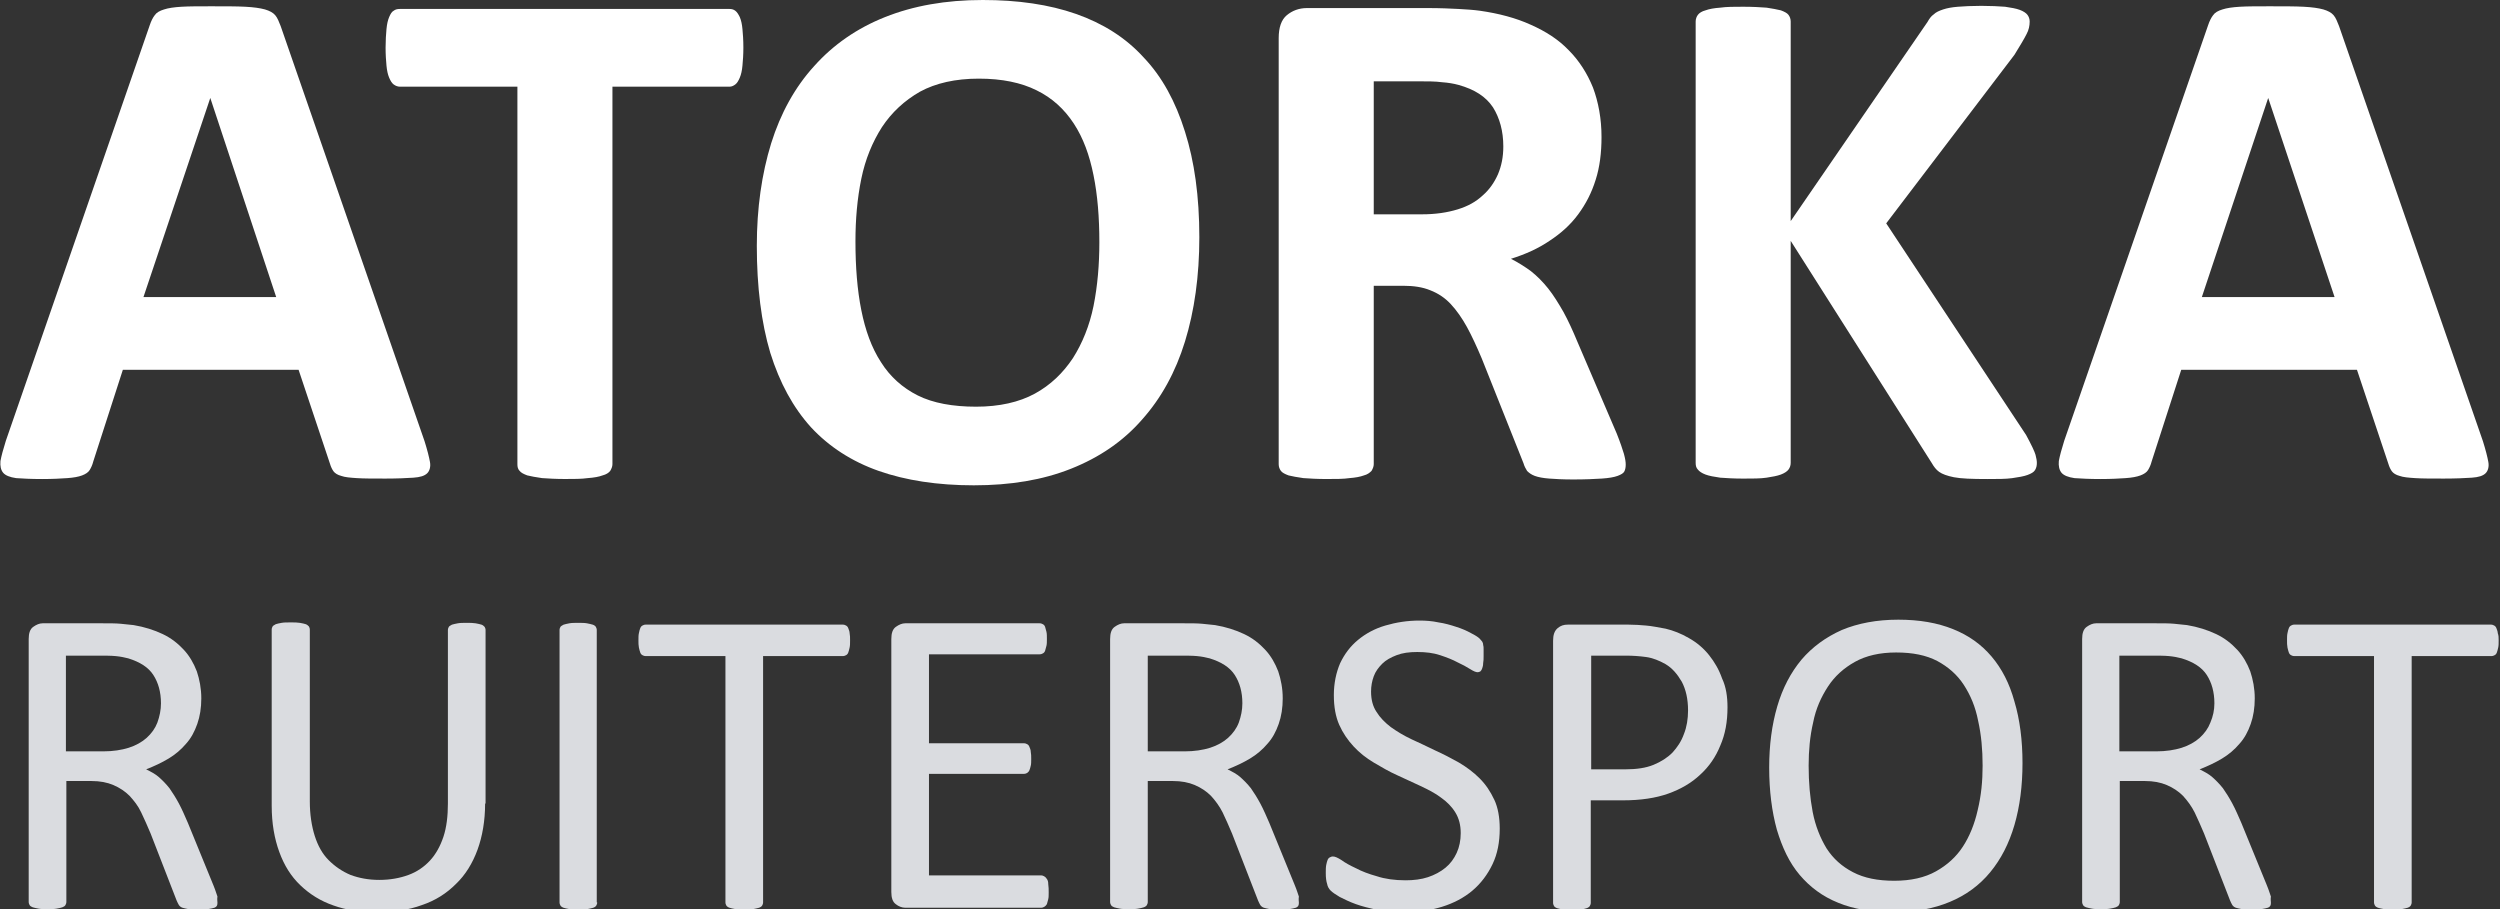 <svg xmlns="http://www.w3.org/2000/svg" width="132" height="48" viewBox="0 0 132 48" fill="none"><rect x="0" y="0" width="132" height="48" fill="#333333" stroke="none"/><g clip-path="url(#clip0_3598_8889)"><path d="M22.418 23.3C22.56 23.751 22.655 24.13 22.702 24.391C22.75 24.652 22.679 24.866 22.56 24.985C22.418 25.127 22.182 25.198 21.826 25.222C21.471 25.245 20.974 25.269 20.359 25.269C19.72 25.269 19.199 25.269 18.844 25.245C18.489 25.222 18.204 25.198 18.015 25.127C17.826 25.079 17.684 24.985 17.613 24.89C17.542 24.795 17.471 24.652 17.423 24.486L15.766 19.527H6.486L4.924 24.368C4.877 24.557 4.806 24.7 4.735 24.818C4.664 24.937 4.522 25.032 4.332 25.103C4.143 25.174 3.882 25.222 3.551 25.245C3.22 25.269 2.77 25.293 2.225 25.293C1.633 25.293 1.184 25.269 0.852 25.245C0.521 25.198 0.284 25.103 0.166 24.961C0.047 24.818 6.76028e-05 24.605 0.024 24.344C0.071 24.083 0.166 23.727 0.308 23.276L7.907 1.329C7.978 1.115 8.073 0.925 8.167 0.807C8.262 0.664 8.428 0.569 8.664 0.498C8.877 0.427 9.185 0.379 9.588 0.356C9.99 0.332 10.511 0.332 11.15 0.332C11.908 0.332 12.499 0.332 12.949 0.356C13.399 0.379 13.73 0.427 13.991 0.498C14.227 0.569 14.417 0.664 14.535 0.807C14.654 0.949 14.725 1.139 14.819 1.376L22.418 23.3ZM11.103 5.172L7.575 15.684H14.583L11.103 5.172Z" fill="white"></path><path d="M39.25 2.513C39.25 2.893 39.226 3.201 39.202 3.462C39.179 3.723 39.131 3.937 39.06 4.103C38.989 4.269 38.918 4.388 38.824 4.459C38.729 4.53 38.634 4.577 38.516 4.577H32.337V24.508C32.337 24.627 32.29 24.745 32.219 24.864C32.148 24.959 32.006 25.054 31.816 25.101C31.627 25.173 31.367 25.22 31.035 25.244C30.704 25.291 30.301 25.291 29.828 25.291C29.355 25.291 28.952 25.267 28.621 25.244C28.289 25.196 28.029 25.149 27.839 25.101C27.65 25.03 27.508 24.959 27.437 24.864C27.342 24.769 27.319 24.651 27.319 24.508V4.577H21.116C20.998 4.577 20.88 4.53 20.785 4.459C20.69 4.388 20.619 4.269 20.548 4.103C20.477 3.937 20.43 3.723 20.406 3.462C20.382 3.201 20.359 2.893 20.359 2.513C20.359 2.134 20.382 1.801 20.406 1.54C20.43 1.279 20.477 1.066 20.548 0.9C20.619 0.734 20.69 0.615 20.785 0.568C20.88 0.496 20.974 0.473 21.116 0.473H38.516C38.634 0.473 38.729 0.496 38.824 0.568C38.918 0.639 38.989 0.757 39.06 0.9C39.131 1.066 39.179 1.279 39.202 1.54C39.226 1.801 39.25 2.11 39.25 2.513Z" fill="white"></path><path d="M63.325 12.528C63.325 14.569 63.065 16.419 62.567 18.033C62.07 19.646 61.313 21.022 60.295 22.161C59.301 23.3 58.046 24.154 56.554 24.747C55.063 25.341 53.359 25.625 51.417 25.625C49.5 25.625 47.819 25.364 46.399 24.866C44.978 24.368 43.771 23.585 42.824 22.564C41.877 21.52 41.167 20.215 40.67 18.626C40.197 17.036 39.96 15.138 39.96 12.979C39.96 10.986 40.22 9.182 40.717 7.569C41.215 5.979 41.972 4.603 42.99 3.488C43.984 2.373 45.239 1.495 46.73 0.902C48.222 0.308 49.926 0 51.891 0C53.737 0 55.395 0.237 56.815 0.736C58.235 1.234 59.443 1.993 60.389 3.037C61.36 4.057 62.07 5.362 62.567 6.952C63.065 8.518 63.325 10.369 63.325 12.528ZM58.046 12.789C58.046 11.484 57.951 10.298 57.738 9.254C57.525 8.186 57.194 7.284 56.697 6.525C56.199 5.766 55.56 5.173 54.732 4.769C53.927 4.366 52.909 4.152 51.678 4.152C50.447 4.152 49.405 4.39 48.577 4.84C47.748 5.315 47.085 5.932 46.565 6.715C46.067 7.498 45.689 8.399 45.476 9.443C45.263 10.487 45.168 11.579 45.168 12.742C45.168 14.094 45.263 15.304 45.476 16.372C45.689 17.439 46.02 18.365 46.517 19.124C46.991 19.883 47.654 20.477 48.458 20.88C49.263 21.283 50.305 21.473 51.536 21.473C52.767 21.473 53.809 21.236 54.637 20.785C55.466 20.334 56.128 19.694 56.649 18.91C57.146 18.128 57.525 17.202 57.738 16.158C57.951 15.091 58.046 13.975 58.046 12.789Z" fill="white"></path><path d="M85.838 24.533C85.838 24.675 85.814 24.794 85.767 24.889C85.72 24.983 85.601 25.055 85.412 25.126C85.222 25.197 84.938 25.244 84.583 25.268C84.204 25.292 83.707 25.316 83.068 25.316C82.524 25.316 82.098 25.292 81.79 25.268C81.482 25.244 81.222 25.197 81.032 25.126C80.843 25.055 80.725 24.96 80.63 24.865C80.559 24.746 80.488 24.628 80.441 24.461L78.239 18.933C77.978 18.316 77.718 17.747 77.458 17.272C77.197 16.797 76.913 16.394 76.606 16.062C76.298 15.73 75.943 15.492 75.517 15.326C75.114 15.16 74.641 15.089 74.096 15.089H72.534V24.509C72.534 24.628 72.486 24.746 72.415 24.865C72.321 24.96 72.202 25.055 72.013 25.102C71.824 25.173 71.563 25.221 71.255 25.244C70.948 25.292 70.522 25.292 70.025 25.292C69.551 25.292 69.149 25.268 68.817 25.244C68.486 25.197 68.225 25.149 68.036 25.102C67.847 25.031 67.704 24.96 67.633 24.865C67.562 24.77 67.515 24.651 67.515 24.509V2.015C67.515 1.446 67.657 1.043 67.941 0.805C68.225 0.568 68.58 0.426 69.007 0.426H75.398C76.037 0.426 76.582 0.45 77.008 0.473C77.434 0.497 77.813 0.521 78.144 0.568C79.138 0.711 80.038 0.948 80.819 1.304C81.624 1.66 82.287 2.087 82.832 2.656C83.376 3.202 83.802 3.866 84.11 4.625C84.394 5.385 84.56 6.263 84.56 7.235C84.56 8.066 84.465 8.825 84.252 9.49C84.039 10.178 83.731 10.771 83.329 11.316C82.926 11.862 82.429 12.313 81.814 12.716C81.222 13.12 80.535 13.428 79.778 13.665C80.156 13.855 80.488 14.069 80.819 14.306C81.151 14.567 81.459 14.876 81.743 15.232C82.027 15.587 82.287 16.015 82.547 16.465C82.808 16.94 83.044 17.462 83.281 18.031L85.365 22.895C85.554 23.37 85.672 23.726 85.743 23.963C85.814 24.224 85.838 24.39 85.838 24.533ZM79.375 7.734C79.375 6.927 79.186 6.239 78.831 5.669C78.452 5.1 77.86 4.72 77.008 4.483C76.748 4.412 76.463 4.364 76.132 4.341C75.801 4.293 75.351 4.293 74.783 4.293H72.534V11.316H75.091C75.801 11.316 76.416 11.222 76.961 11.056C77.505 10.889 77.931 10.652 78.286 10.32C78.641 10.011 78.902 9.632 79.091 9.205C79.281 8.754 79.375 8.279 79.375 7.734Z" fill="white"></path><path d="M107.546 24.439C107.546 24.581 107.522 24.7 107.451 24.819C107.38 24.937 107.238 25.009 107.049 25.08C106.859 25.151 106.575 25.198 106.244 25.246C105.913 25.293 105.463 25.293 104.942 25.293C104.113 25.293 103.522 25.27 103.166 25.198C102.811 25.127 102.551 25.032 102.385 24.914C102.22 24.795 102.101 24.629 102.006 24.463L94.549 12.718V24.439C94.549 24.581 94.502 24.7 94.431 24.795C94.36 24.89 94.218 24.985 94.029 25.056C93.839 25.127 93.579 25.175 93.271 25.222C92.963 25.27 92.537 25.27 92.04 25.27C91.567 25.27 91.164 25.246 90.833 25.222C90.501 25.175 90.241 25.127 90.052 25.056C89.862 24.985 89.72 24.89 89.649 24.795C89.555 24.7 89.531 24.581 89.531 24.439V1.139C89.531 0.997 89.578 0.878 89.649 0.783C89.72 0.688 89.862 0.593 90.052 0.546C90.241 0.475 90.501 0.427 90.833 0.404C91.164 0.356 91.567 0.356 92.04 0.356C92.537 0.356 92.94 0.38 93.271 0.404C93.579 0.451 93.839 0.498 94.029 0.546C94.218 0.617 94.36 0.688 94.431 0.783C94.502 0.878 94.549 0.997 94.549 1.139V11.674L101.77 1.163C101.864 0.997 101.959 0.854 102.101 0.759C102.22 0.641 102.385 0.57 102.598 0.498C102.811 0.427 103.072 0.38 103.38 0.356C103.687 0.332 104.113 0.309 104.611 0.309C105.108 0.309 105.534 0.332 105.865 0.356C106.197 0.404 106.457 0.451 106.646 0.522C106.836 0.593 106.978 0.688 107.049 0.783C107.12 0.878 107.167 0.997 107.167 1.139C107.167 1.353 107.12 1.59 107.001 1.803C106.883 2.041 106.67 2.397 106.362 2.895L99.592 11.793L106.978 22.968C107.262 23.49 107.428 23.846 107.475 24.012C107.522 24.202 107.546 24.32 107.546 24.439Z" fill="white"></path><path d="M131.1 23.3C131.242 23.751 131.337 24.13 131.384 24.391C131.432 24.652 131.361 24.866 131.242 24.985C131.1 25.127 130.864 25.198 130.509 25.222C130.153 25.245 129.656 25.269 129.041 25.269C128.402 25.269 127.881 25.269 127.526 25.245C127.171 25.222 126.887 25.198 126.697 25.127C126.508 25.079 126.366 24.985 126.295 24.89C126.224 24.795 126.153 24.652 126.105 24.486L124.448 19.527H115.169L113.606 24.368C113.559 24.557 113.488 24.7 113.417 24.818C113.346 24.937 113.204 25.032 113.014 25.103C112.825 25.174 112.565 25.222 112.233 25.245C111.902 25.269 111.452 25.293 110.907 25.293C110.316 25.293 109.866 25.269 109.534 25.245C109.203 25.198 108.966 25.103 108.848 24.961C108.73 24.818 108.682 24.605 108.706 24.344C108.753 24.083 108.848 23.727 108.99 23.276L116.589 1.329C116.66 1.115 116.755 0.925 116.849 0.807C116.944 0.664 117.11 0.569 117.346 0.498C117.56 0.427 117.867 0.379 118.27 0.356C118.672 0.332 119.193 0.332 119.832 0.332C120.59 0.332 121.181 0.332 121.631 0.356C122.081 0.379 122.412 0.427 122.673 0.498C122.91 0.569 123.099 0.664 123.217 0.807C123.336 0.949 123.407 1.139 123.501 1.376L131.1 23.3ZM119.761 5.172L116.258 15.684H123.265L119.761 5.172Z" fill="white"></path><path d="M11.481 47.645C11.481 47.716 11.481 47.763 11.458 47.811C11.434 47.858 11.387 47.906 11.316 47.929C11.245 47.953 11.126 47.977 10.984 48.001C10.842 48.024 10.653 48.024 10.44 48.024C10.25 48.024 10.085 48.024 9.943 48.001C9.824 47.977 9.706 47.953 9.635 47.929C9.564 47.906 9.493 47.858 9.446 47.787C9.398 47.716 9.375 47.645 9.327 47.55L7.954 44.014C7.788 43.611 7.623 43.255 7.457 42.899C7.291 42.543 7.078 42.282 6.842 42.021C6.605 41.784 6.321 41.594 5.989 41.452C5.658 41.31 5.279 41.238 4.829 41.238H3.504V47.621C3.504 47.692 3.48 47.74 3.456 47.787C3.433 47.834 3.362 47.882 3.291 47.906C3.22 47.929 3.125 47.953 2.983 47.977C2.864 48.001 2.699 48.001 2.509 48.001C2.32 48.001 2.154 48.001 2.036 47.977C1.918 47.953 1.799 47.929 1.728 47.906C1.657 47.882 1.586 47.834 1.562 47.787C1.539 47.74 1.515 47.692 1.515 47.621V33.741C1.515 33.432 1.586 33.219 1.752 33.1C1.918 32.981 2.083 32.91 2.249 32.91H5.421C5.8 32.91 6.108 32.91 6.368 32.934C6.628 32.958 6.842 32.981 7.055 33.005C7.623 33.1 8.144 33.266 8.593 33.48C9.043 33.693 9.398 33.978 9.706 34.31C10.014 34.642 10.227 35.022 10.393 35.449C10.534 35.876 10.629 36.351 10.629 36.873C10.629 37.371 10.558 37.822 10.416 38.225C10.274 38.628 10.085 38.984 9.824 39.269C9.564 39.578 9.256 39.839 8.901 40.052C8.546 40.266 8.144 40.455 7.717 40.621C7.954 40.74 8.191 40.859 8.38 41.025C8.57 41.191 8.759 41.381 8.948 41.618C9.114 41.855 9.28 42.116 9.446 42.425C9.611 42.733 9.753 43.065 9.919 43.445L11.268 46.743C11.387 47.028 11.434 47.218 11.481 47.336C11.458 47.502 11.481 47.597 11.481 47.645ZM8.499 37.134C8.499 36.54 8.357 36.042 8.096 35.639C7.836 35.235 7.386 34.951 6.771 34.761C6.581 34.713 6.368 34.666 6.108 34.642C5.871 34.618 5.54 34.618 5.161 34.618H3.48V39.672H5.445C5.966 39.672 6.415 39.601 6.794 39.483C7.173 39.364 7.504 39.174 7.741 38.961C8.002 38.723 8.191 38.462 8.309 38.154C8.428 37.822 8.499 37.489 8.499 37.134Z" fill="#DADCE0"></path><path d="M25.614 42.425C25.614 43.327 25.472 44.157 25.212 44.869C24.951 45.581 24.573 46.198 24.075 46.672C23.578 47.171 22.986 47.55 22.276 47.788C21.566 48.049 20.761 48.167 19.862 48.167C19.033 48.167 18.276 48.049 17.613 47.811C16.926 47.574 16.358 47.218 15.861 46.744C15.364 46.269 15.009 45.7 14.748 44.988C14.488 44.276 14.346 43.469 14.346 42.544V33.243C14.346 33.172 14.37 33.124 14.393 33.077C14.417 33.029 14.488 33.006 14.559 32.958C14.63 32.934 14.725 32.911 14.867 32.887C14.985 32.863 15.151 32.863 15.364 32.863C15.553 32.863 15.695 32.863 15.837 32.887C15.979 32.911 16.074 32.934 16.145 32.958C16.216 32.982 16.263 33.029 16.311 33.077C16.334 33.124 16.358 33.172 16.358 33.243V42.307C16.358 42.995 16.453 43.612 16.618 44.134C16.784 44.656 17.021 45.083 17.352 45.415C17.684 45.747 18.062 46.008 18.512 46.198C18.962 46.364 19.459 46.459 20.027 46.459C20.596 46.459 21.116 46.364 21.566 46.198C22.016 46.032 22.395 45.771 22.702 45.439C23.01 45.106 23.247 44.679 23.413 44.181C23.578 43.683 23.649 43.09 23.649 42.425V33.267C23.649 33.196 23.673 33.148 23.697 33.101C23.72 33.053 23.791 33.029 23.862 32.982C23.933 32.958 24.052 32.934 24.17 32.911C24.288 32.887 24.454 32.887 24.643 32.887C24.833 32.887 24.975 32.887 25.117 32.911C25.235 32.934 25.354 32.958 25.425 32.982C25.496 33.006 25.543 33.053 25.59 33.101C25.614 33.148 25.638 33.196 25.638 33.267V42.425H25.614Z" fill="#DADCE0"></path><path d="M31.532 47.645C31.532 47.716 31.509 47.764 31.485 47.811C31.461 47.858 31.39 47.906 31.319 47.93C31.248 47.953 31.13 47.977 31.012 48.001C30.893 48.025 30.727 48.025 30.538 48.025C30.349 48.025 30.207 48.025 30.065 48.001C29.923 47.977 29.828 47.953 29.757 47.93C29.686 47.906 29.615 47.858 29.591 47.811C29.567 47.764 29.544 47.716 29.544 47.645V33.266C29.544 33.195 29.567 33.148 29.591 33.1C29.615 33.053 29.686 33.029 29.757 32.982C29.828 32.958 29.946 32.934 30.065 32.91C30.183 32.887 30.349 32.887 30.514 32.887C30.704 32.887 30.869 32.887 30.988 32.91C31.106 32.934 31.225 32.958 31.296 32.982C31.367 33.005 31.438 33.053 31.461 33.1C31.485 33.148 31.509 33.195 31.509 33.266V47.645H31.532Z" fill="#DADCE0"></path><path d="M44.884 33.811C44.884 33.953 44.884 34.096 44.86 34.191C44.837 34.309 44.813 34.38 44.789 34.452C44.765 34.523 44.718 34.57 44.671 34.594C44.623 34.618 44.576 34.641 44.505 34.641H40.291V47.644C40.291 47.715 40.268 47.763 40.244 47.81C40.22 47.857 40.149 47.905 40.078 47.929C40.007 47.952 39.889 47.976 39.77 48C39.652 48.023 39.486 48.023 39.297 48.023C39.108 48.023 38.966 48.023 38.824 48C38.681 47.976 38.587 47.952 38.516 47.929C38.445 47.905 38.374 47.857 38.35 47.81C38.326 47.763 38.303 47.715 38.303 47.644V34.641H34.089C34.018 34.641 33.971 34.618 33.923 34.594C33.876 34.57 33.829 34.523 33.805 34.452C33.781 34.38 33.758 34.309 33.734 34.191C33.71 34.072 33.71 33.953 33.71 33.811C33.71 33.669 33.71 33.526 33.734 33.431C33.758 33.313 33.781 33.218 33.805 33.17C33.829 33.099 33.876 33.052 33.923 33.028C33.971 33.004 34.018 32.98 34.089 32.98H44.505C44.576 32.98 44.623 33.004 44.671 33.028C44.718 33.052 44.765 33.099 44.789 33.17C44.813 33.242 44.86 33.336 44.86 33.431C44.884 33.55 44.884 33.669 44.884 33.811Z" fill="#DADCE0"></path><path d="M55.371 47.123C55.371 47.265 55.371 47.384 55.347 47.479C55.324 47.574 55.3 47.668 55.276 47.74C55.229 47.811 55.182 47.858 55.134 47.882C55.087 47.906 55.039 47.929 54.968 47.929H47.796C47.63 47.929 47.441 47.858 47.298 47.74C47.133 47.621 47.062 47.407 47.062 47.099V33.741C47.062 33.432 47.133 33.219 47.298 33.1C47.464 32.981 47.63 32.91 47.796 32.91H54.898C54.968 32.91 55.016 32.934 55.063 32.958C55.111 32.981 55.158 33.029 55.182 33.1C55.205 33.171 55.229 33.266 55.253 33.361C55.276 33.456 55.276 33.598 55.276 33.741C55.276 33.883 55.276 34.002 55.253 34.096C55.229 34.191 55.205 34.286 55.182 34.358C55.158 34.429 55.111 34.476 55.063 34.5C55.016 34.524 54.968 34.547 54.898 34.547H49.05V39.245H54.069C54.14 39.245 54.187 39.269 54.235 39.293C54.282 39.316 54.329 39.364 54.353 39.435C54.377 39.506 54.424 39.578 54.424 39.696C54.448 39.815 54.448 39.933 54.448 40.076C54.448 40.218 54.448 40.337 54.424 40.432C54.4 40.527 54.377 40.621 54.353 40.669C54.329 40.74 54.282 40.764 54.235 40.811C54.187 40.835 54.14 40.859 54.069 40.859H49.05V46.221H54.968C55.039 46.221 55.087 46.245 55.134 46.269C55.182 46.292 55.229 46.34 55.276 46.411C55.324 46.482 55.347 46.553 55.347 46.672C55.371 46.838 55.371 46.98 55.371 47.123Z" fill="#DADCE0"></path><path d="M68.58 47.645C68.58 47.716 68.58 47.763 68.557 47.811C68.533 47.858 68.486 47.906 68.415 47.929C68.344 47.953 68.225 47.977 68.083 48.001C67.941 48.024 67.752 48.024 67.539 48.024C67.349 48.024 67.184 48.024 67.042 48.001C66.923 47.977 66.805 47.953 66.734 47.929C66.663 47.906 66.592 47.858 66.544 47.787C66.497 47.716 66.473 47.645 66.426 47.55L65.053 44.014C64.887 43.611 64.722 43.255 64.556 42.899C64.39 42.567 64.177 42.282 63.94 42.021C63.704 41.784 63.42 41.594 63.088 41.452C62.757 41.31 62.378 41.238 61.928 41.238H60.602V47.621C60.602 47.692 60.579 47.74 60.555 47.787C60.532 47.834 60.461 47.882 60.389 47.906C60.319 47.929 60.224 47.953 60.082 47.977C59.963 48.001 59.798 48.001 59.608 48.001C59.419 48.001 59.253 48.001 59.135 47.977C59.017 47.953 58.898 47.929 58.827 47.906C58.756 47.882 58.685 47.834 58.661 47.787C58.638 47.74 58.614 47.692 58.614 47.621V33.741C58.614 33.432 58.685 33.219 58.851 33.1C59.017 32.981 59.182 32.91 59.348 32.91H62.52C62.899 32.91 63.207 32.91 63.467 32.934C63.727 32.958 63.94 32.981 64.153 33.005C64.722 33.1 65.242 33.266 65.692 33.48C66.142 33.693 66.497 33.978 66.805 34.31C67.113 34.642 67.326 35.022 67.491 35.449C67.633 35.876 67.728 36.351 67.728 36.873C67.728 37.371 67.657 37.822 67.515 38.225C67.373 38.628 67.184 38.984 66.923 39.269C66.663 39.578 66.355 39.839 66 40.052C65.645 40.266 65.242 40.455 64.816 40.621C65.053 40.74 65.29 40.859 65.479 41.025C65.668 41.191 65.858 41.381 66.047 41.618C66.213 41.855 66.379 42.116 66.544 42.425C66.71 42.733 66.852 43.065 67.018 43.445L68.367 46.743C68.486 47.028 68.533 47.218 68.58 47.336C68.557 47.502 68.58 47.597 68.58 47.645ZM65.597 37.134C65.597 36.54 65.456 36.042 65.195 35.639C64.935 35.235 64.485 34.951 63.869 34.761C63.68 34.713 63.467 34.666 63.207 34.642C62.97 34.618 62.638 34.618 62.26 34.618H60.602V39.672H62.544C63.065 39.672 63.514 39.601 63.893 39.483C64.272 39.364 64.603 39.174 64.84 38.961C65.1 38.723 65.29 38.462 65.408 38.154C65.526 37.822 65.597 37.489 65.597 37.134Z" fill="#DADCE0"></path><path d="M79.186 43.751C79.186 44.463 79.067 45.08 78.807 45.626C78.547 46.172 78.192 46.646 77.742 47.026C77.292 47.405 76.748 47.69 76.132 47.88C75.516 48.07 74.854 48.164 74.12 48.164C73.623 48.164 73.149 48.117 72.723 48.046C72.297 47.951 71.918 47.856 71.587 47.737C71.255 47.619 70.971 47.476 70.735 47.358C70.498 47.215 70.356 47.12 70.261 47.026C70.166 46.931 70.095 46.812 70.072 46.67C70.024 46.527 70.001 46.337 70.001 46.1C70.001 45.934 70.001 45.792 70.024 45.673C70.048 45.555 70.072 45.46 70.095 45.412C70.119 45.341 70.166 45.294 70.214 45.27C70.261 45.246 70.308 45.222 70.379 45.222C70.498 45.222 70.64 45.294 70.829 45.412C71.019 45.554 71.279 45.697 71.587 45.839C71.895 46.005 72.273 46.148 72.699 46.266C73.126 46.409 73.646 46.48 74.215 46.48C74.641 46.48 75.043 46.432 75.398 46.314C75.753 46.195 76.061 46.029 76.321 45.816C76.582 45.602 76.771 45.341 76.913 45.033C77.055 44.724 77.126 44.368 77.126 43.989C77.126 43.562 77.032 43.206 76.842 42.897C76.653 42.589 76.392 42.328 76.085 42.114C75.777 41.877 75.398 41.687 74.996 41.497C74.593 41.307 74.167 41.118 73.765 40.928C73.339 40.738 72.936 40.501 72.534 40.263C72.131 40.026 71.776 39.741 71.468 39.409C71.161 39.077 70.9 38.697 70.711 38.27C70.522 37.843 70.427 37.321 70.427 36.704C70.427 36.087 70.545 35.518 70.758 35.02C70.995 34.521 71.303 34.118 71.705 33.786C72.108 33.454 72.581 33.193 73.149 33.027C73.717 32.861 74.309 32.766 74.948 32.766C75.28 32.766 75.611 32.789 75.943 32.861C76.274 32.908 76.606 33.003 76.889 33.098C77.197 33.193 77.458 33.311 77.671 33.43C77.907 33.549 78.049 33.644 78.121 33.715C78.192 33.786 78.239 33.857 78.263 33.881C78.286 33.928 78.31 33.976 78.31 34.047C78.334 34.118 78.334 34.189 78.334 34.284C78.334 34.379 78.334 34.498 78.334 34.64C78.334 34.782 78.334 34.901 78.31 35.02C78.31 35.138 78.286 35.209 78.263 35.281C78.239 35.352 78.215 35.399 78.168 35.447C78.121 35.471 78.073 35.494 78.026 35.494C77.931 35.494 77.813 35.447 77.623 35.328C77.434 35.209 77.221 35.091 76.961 34.972C76.7 34.83 76.392 34.711 76.037 34.593C75.682 34.474 75.28 34.426 74.83 34.426C74.404 34.426 74.049 34.474 73.741 34.593C73.433 34.711 73.173 34.854 72.984 35.043C72.794 35.233 72.628 35.447 72.534 35.708C72.439 35.969 72.392 36.23 72.392 36.514C72.392 36.942 72.486 37.297 72.676 37.582C72.865 37.891 73.126 38.152 73.433 38.389C73.765 38.626 74.12 38.84 74.522 39.03C74.925 39.219 75.351 39.409 75.777 39.623C76.203 39.813 76.606 40.026 77.032 40.263C77.434 40.501 77.813 40.785 78.121 41.094C78.452 41.426 78.689 41.782 78.902 42.233C79.091 42.636 79.186 43.158 79.186 43.751Z" fill="#DADCE0"></path><path d="M91.212 37.346C91.212 38.105 91.093 38.77 90.833 39.363C90.596 39.956 90.241 40.478 89.768 40.905C89.318 41.332 88.75 41.665 88.087 41.902C87.424 42.139 86.619 42.258 85.696 42.258H83.992V47.668C83.992 47.739 83.968 47.786 83.944 47.834C83.92 47.881 83.849 47.929 83.778 47.952C83.707 47.976 83.613 48 83.471 48.023C83.352 48.047 83.187 48.047 82.997 48.047C82.808 48.047 82.642 48.047 82.524 48.023C82.405 48 82.287 47.976 82.216 47.952C82.145 47.929 82.074 47.881 82.05 47.834C82.027 47.786 82.003 47.739 82.003 47.668V33.835C82.003 33.526 82.074 33.313 82.24 33.17C82.405 33.028 82.571 32.98 82.784 32.98H85.98C86.311 32.98 86.619 33.004 86.903 33.028C87.211 33.052 87.542 33.123 87.945 33.194C88.347 33.289 88.773 33.455 89.176 33.692C89.602 33.93 89.957 34.238 90.241 34.594C90.525 34.95 90.762 35.353 90.928 35.828C91.141 36.279 91.212 36.8 91.212 37.346ZM89.129 37.512C89.129 36.895 89.01 36.397 88.797 35.994C88.56 35.59 88.3 35.282 87.945 35.069C87.613 34.879 87.258 34.736 86.903 34.689C86.548 34.641 86.193 34.618 85.862 34.618H84.015V40.621H85.814C86.406 40.621 86.903 40.549 87.306 40.383C87.708 40.217 88.04 40.004 88.3 39.743C88.56 39.458 88.773 39.15 88.915 38.746C89.058 38.39 89.129 37.963 89.129 37.512Z" fill="#DADCE0"></path><path d="M106.788 40.288C106.788 41.498 106.646 42.589 106.362 43.562C106.078 44.535 105.652 45.365 105.084 46.053C104.516 46.742 103.806 47.264 102.953 47.619C102.101 47.975 101.107 48.165 99.971 48.165C98.834 48.165 97.864 47.999 97.059 47.667C96.23 47.335 95.567 46.836 95.023 46.196C94.478 45.555 94.1 44.748 93.816 43.799C93.555 42.85 93.413 41.759 93.413 40.525C93.413 39.339 93.555 38.271 93.839 37.298C94.123 36.325 94.549 35.519 95.118 34.831C95.686 34.166 96.396 33.644 97.248 33.264C98.1 32.909 99.095 32.719 100.231 32.719C101.344 32.719 102.291 32.885 103.119 33.217C103.948 33.549 104.61 34.024 105.155 34.664C105.699 35.305 106.102 36.088 106.362 37.037C106.646 37.986 106.788 39.078 106.788 40.288ZM104.682 40.43C104.682 39.576 104.61 38.793 104.445 38.057C104.303 37.322 104.042 36.705 103.687 36.159C103.332 35.614 102.859 35.21 102.291 34.902C101.699 34.593 100.989 34.451 100.113 34.451C99.26 34.451 98.527 34.617 97.935 34.949C97.343 35.281 96.87 35.708 96.514 36.254C96.159 36.8 95.875 37.417 95.733 38.152C95.567 38.864 95.496 39.623 95.496 40.43C95.496 41.308 95.567 42.115 95.71 42.874C95.852 43.609 96.112 44.25 96.443 44.796C96.798 45.342 97.248 45.745 97.84 46.053C98.432 46.362 99.142 46.504 100.018 46.504C100.894 46.504 101.628 46.338 102.22 46.006C102.811 45.674 103.285 45.247 103.64 44.701C103.995 44.155 104.255 43.515 104.421 42.779C104.61 41.996 104.682 41.237 104.682 40.43Z" fill="#DADCE0"></path><path d="M119.903 47.645C119.903 47.716 119.903 47.763 119.88 47.811C119.856 47.858 119.808 47.906 119.737 47.929C119.666 47.953 119.548 47.977 119.406 48.001C119.264 48.024 119.075 48.024 118.862 48.024C118.672 48.024 118.506 48.024 118.364 48.001C118.246 47.977 118.128 47.953 118.057 47.929C117.986 47.906 117.915 47.858 117.867 47.787C117.82 47.716 117.796 47.645 117.749 47.55L116.376 44.014C116.21 43.611 116.044 43.255 115.879 42.899C115.713 42.567 115.5 42.282 115.263 42.021C115.027 41.784 114.742 41.594 114.411 41.452C114.08 41.31 113.701 41.238 113.251 41.238H111.925V47.621C111.925 47.692 111.902 47.74 111.878 47.787C111.854 47.834 111.783 47.882 111.712 47.906C111.641 47.929 111.547 47.953 111.405 47.977C111.286 48.001 111.121 48.001 110.931 48.001C110.742 48.001 110.576 48.001 110.458 47.977C110.339 47.953 110.221 47.929 110.15 47.906C110.079 47.882 110.008 47.834 109.984 47.787C109.961 47.74 109.937 47.692 109.937 47.621V33.741C109.937 33.432 110.008 33.219 110.174 33.1C110.339 32.981 110.505 32.91 110.671 32.91H113.843C114.222 32.91 114.529 32.91 114.79 32.934C115.05 32.958 115.263 32.981 115.476 33.005C116.044 33.1 116.565 33.266 117.015 33.48C117.465 33.693 117.82 33.978 118.128 34.31C118.435 34.642 118.649 35.022 118.814 35.449C118.956 35.876 119.051 36.351 119.051 36.873C119.051 37.371 118.98 37.822 118.838 38.225C118.696 38.628 118.506 38.984 118.246 39.269C117.986 39.578 117.678 39.839 117.323 40.052C116.968 40.266 116.565 40.455 116.139 40.621C116.376 40.74 116.613 40.859 116.802 41.025C116.991 41.191 117.181 41.381 117.37 41.618C117.536 41.855 117.702 42.116 117.867 42.425C118.033 42.733 118.175 43.065 118.341 43.445L119.69 46.743C119.808 47.028 119.856 47.218 119.903 47.336C119.88 47.502 119.903 47.597 119.903 47.645ZM116.92 37.134C116.92 36.54 116.778 36.042 116.518 35.639C116.258 35.235 115.808 34.951 115.192 34.761C115.003 34.713 114.79 34.666 114.529 34.642C114.293 34.618 113.961 34.618 113.583 34.618H111.902V39.672H113.843C114.364 39.672 114.814 39.601 115.192 39.483C115.571 39.364 115.902 39.174 116.139 38.961C116.4 38.723 116.589 38.462 116.707 38.154C116.849 37.822 116.92 37.489 116.92 37.134Z" fill="#DADCE0"></path><path d="M131.929 33.811C131.929 33.953 131.929 34.096 131.905 34.191C131.882 34.309 131.858 34.38 131.834 34.452C131.811 34.523 131.763 34.57 131.716 34.594C131.669 34.618 131.621 34.641 131.55 34.641H127.336V47.644C127.336 47.715 127.313 47.763 127.289 47.81C127.265 47.857 127.194 47.905 127.123 47.929C127.052 47.952 126.934 47.976 126.816 48C126.697 48.023 126.532 48.023 126.342 48.023C126.153 48.023 126.011 48.023 125.869 48C125.727 47.976 125.632 47.952 125.561 47.929C125.49 47.905 125.419 47.857 125.395 47.81C125.372 47.763 125.348 47.715 125.348 47.644V34.641H121.134C121.063 34.641 121.016 34.618 120.968 34.594C120.921 34.57 120.874 34.523 120.85 34.452C120.826 34.38 120.803 34.309 120.779 34.191C120.755 34.072 120.755 33.953 120.755 33.811C120.755 33.669 120.755 33.526 120.779 33.431C120.803 33.313 120.826 33.218 120.85 33.17C120.874 33.099 120.921 33.052 120.968 33.028C121.016 33.004 121.063 32.98 121.134 32.98H131.527C131.598 32.98 131.645 33.004 131.692 33.028C131.74 33.052 131.787 33.099 131.811 33.17C131.834 33.242 131.882 33.336 131.882 33.431C131.929 33.55 131.929 33.669 131.929 33.811Z" fill="#DADCE0"></path></g><defs><clipPath id="clip0_3598_8889"><rect width="132" height="48" fill="white"></rect></clipPath></defs></svg>